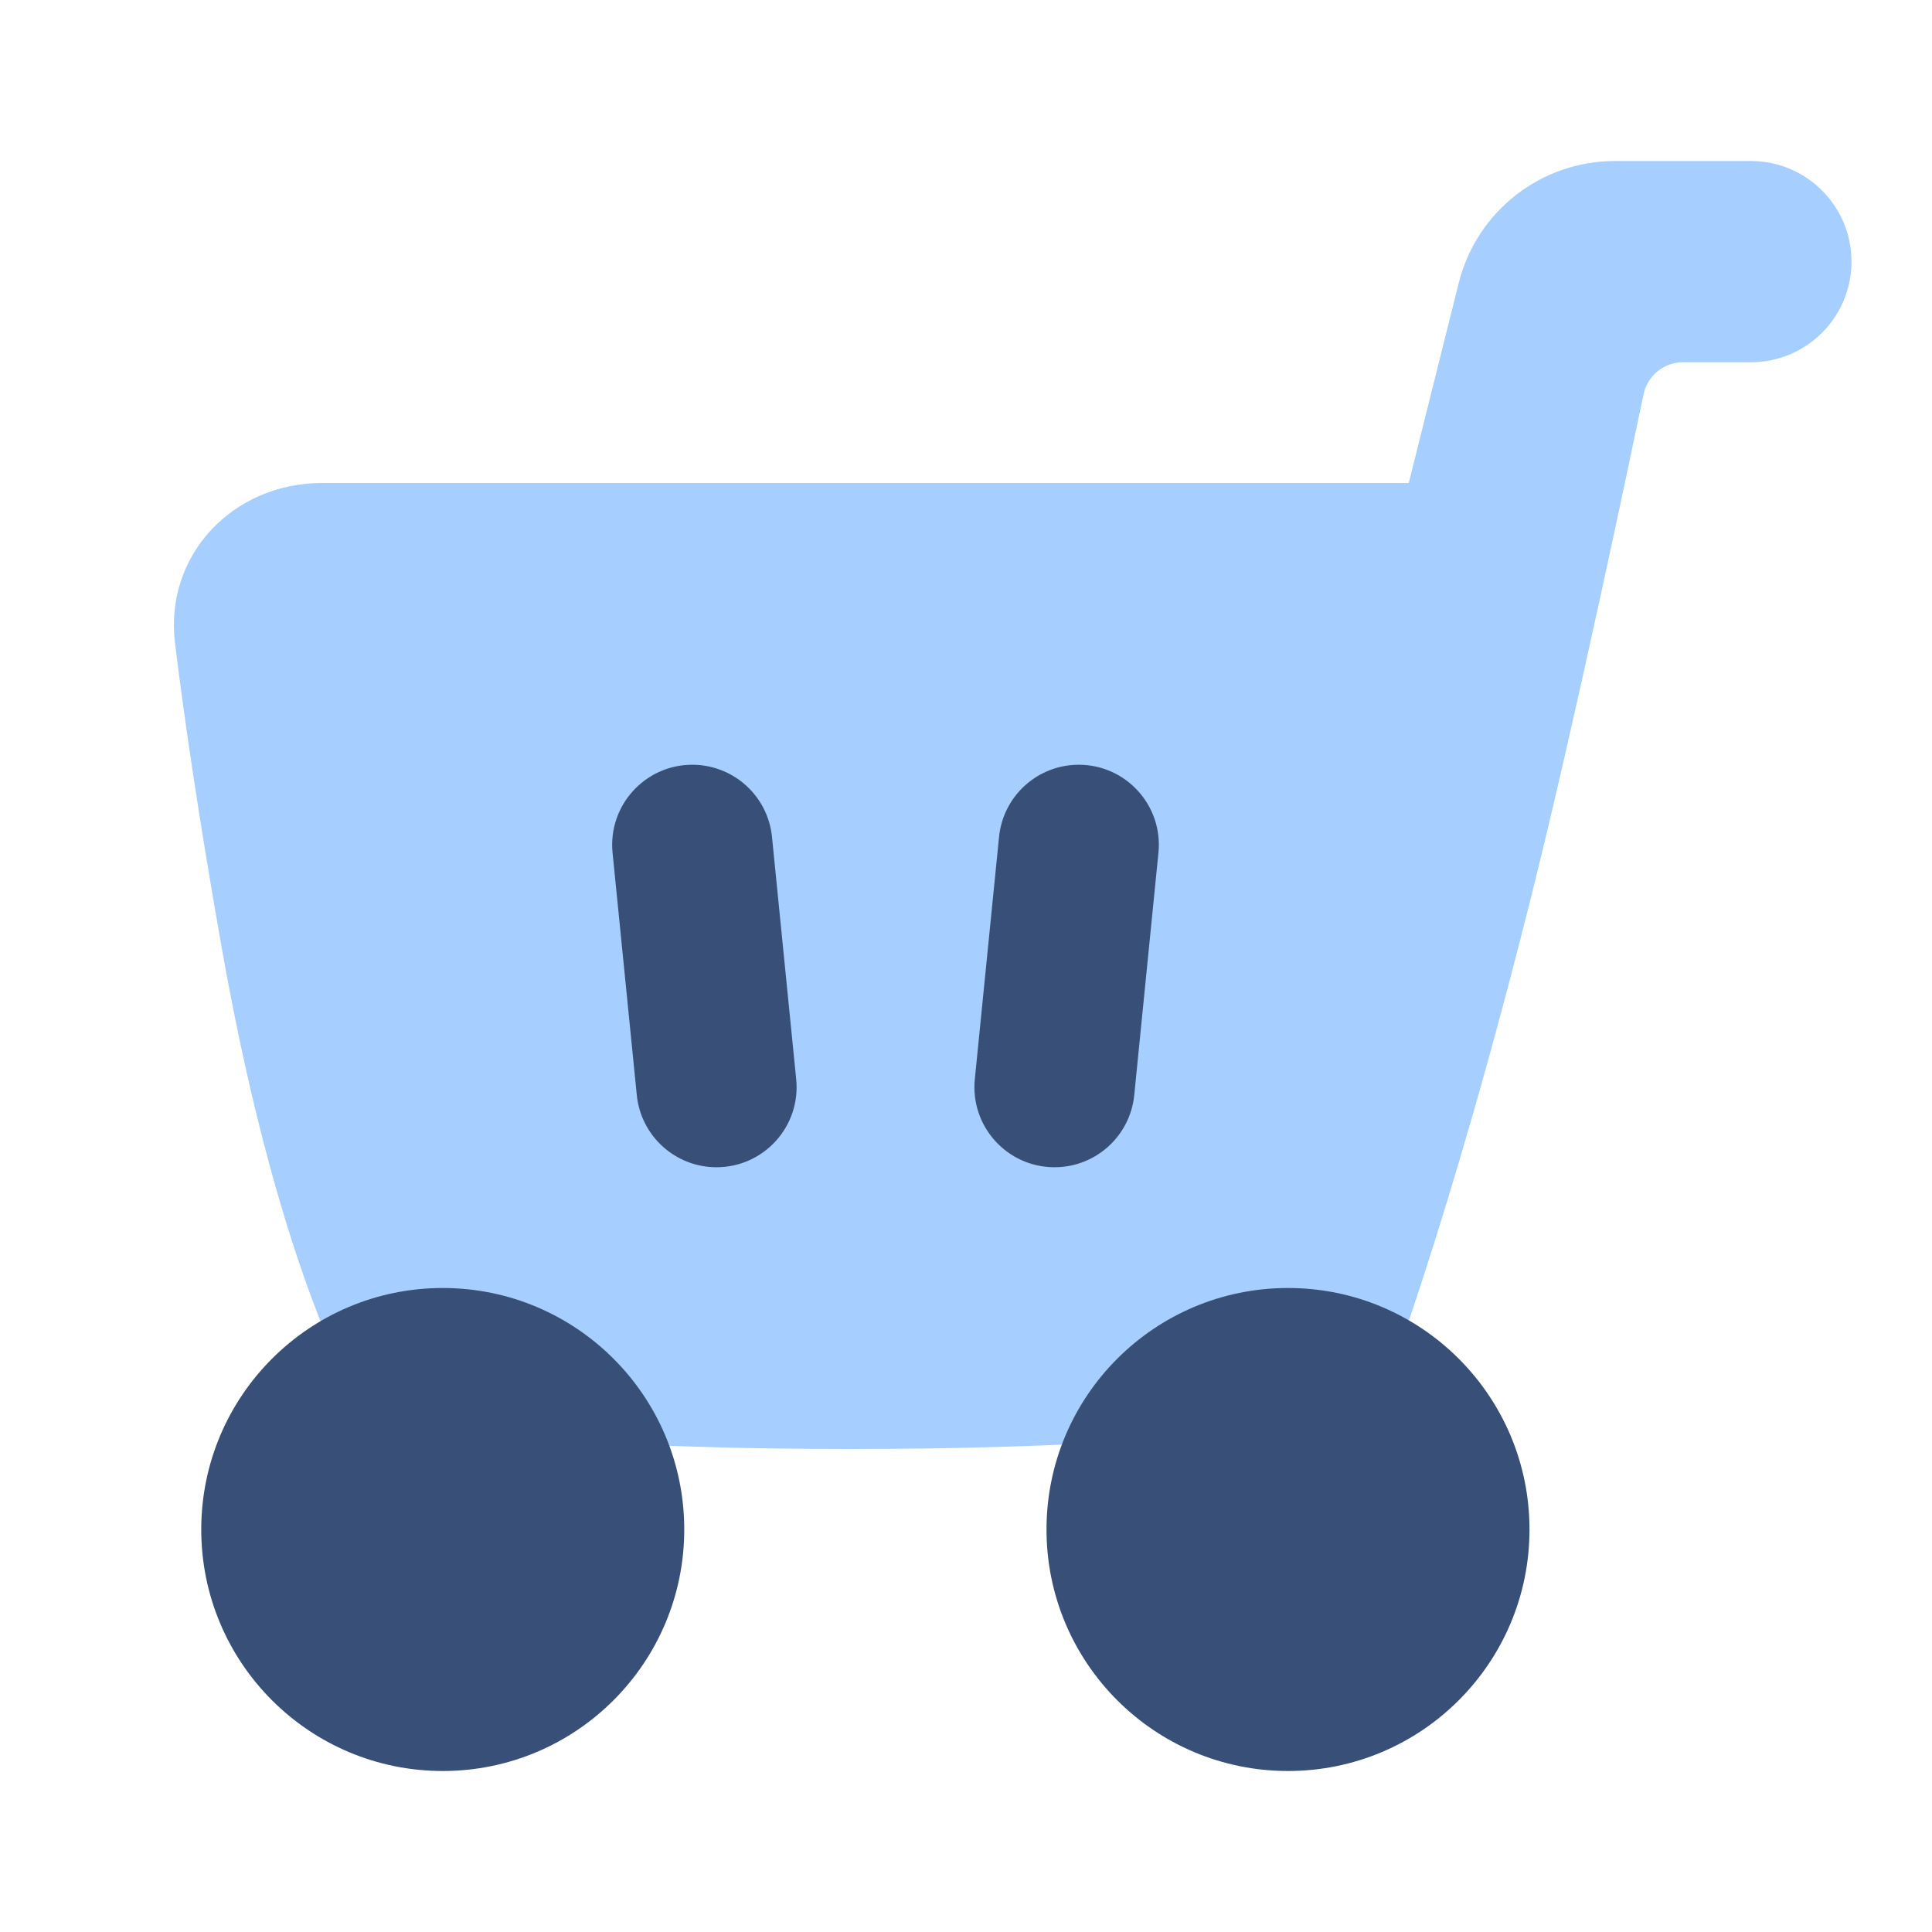 <svg xmlns="http://www.w3.org/2000/svg" fill="none" viewBox="0 0 48 48" stroke-width="1"><g transform="matrix(1,0,0,1,0,0)"><path fill="#A6CFFF" d="M46 6.5C46 5.119 44.88 4 43.5 4H40.123C38.287 4 36.688 5.249 36.242 7.03L35 12H8C5.791 12 4.08 13.788 4.348 15.98C4.566 17.765 4.922 20.224 5.5 23.5C7 32 9 35 9 35C9 35 11.222 36 21.111 36C31 36 34.222 35 34.222 35C34.222 35 36 30.5 38.111 22C39.125 17.918 40.388 11.935 40.834 9.796C40.931 9.332 41.34 9 41.815 9H43.5C44.88 9 46 7.881 46 6.5Z"></path><path fill="#385077" d="M17 38C17 41.314 14.314 44 11 44C7.686 44 5 41.314 5 38C5 34.686 7.686 32 11 32C14.314 32 17 34.686 17 38Z"></path><path fill="#385077" d="M38 38C38 41.314 35.314 44 32 44C28.686 44 26 41.314 26 38C26 34.686 28.686 32 32 32C35.314 32 38 34.686 38 38Z"></path><path fill="#385077" d="M15.219 21.188C15.102 20.017 16.022 19 17.199 19C18.222 19 19.078 19.775 19.18 20.792L19.781 26.812C19.899 27.983 18.979 29 17.801 29C16.779 29 15.923 28.225 15.821 27.208L15.219 21.188Z"></path><path fill="#385077" d="M24.821 20.792C24.923 19.775 25.779 19 26.801 19C27.979 19 28.899 20.017 28.781 21.188L28.18 27.208C28.078 28.225 27.222 29 26.199 29C25.022 29 24.102 27.983 24.219 26.812L24.821 20.792Z"></path></g></svg>
